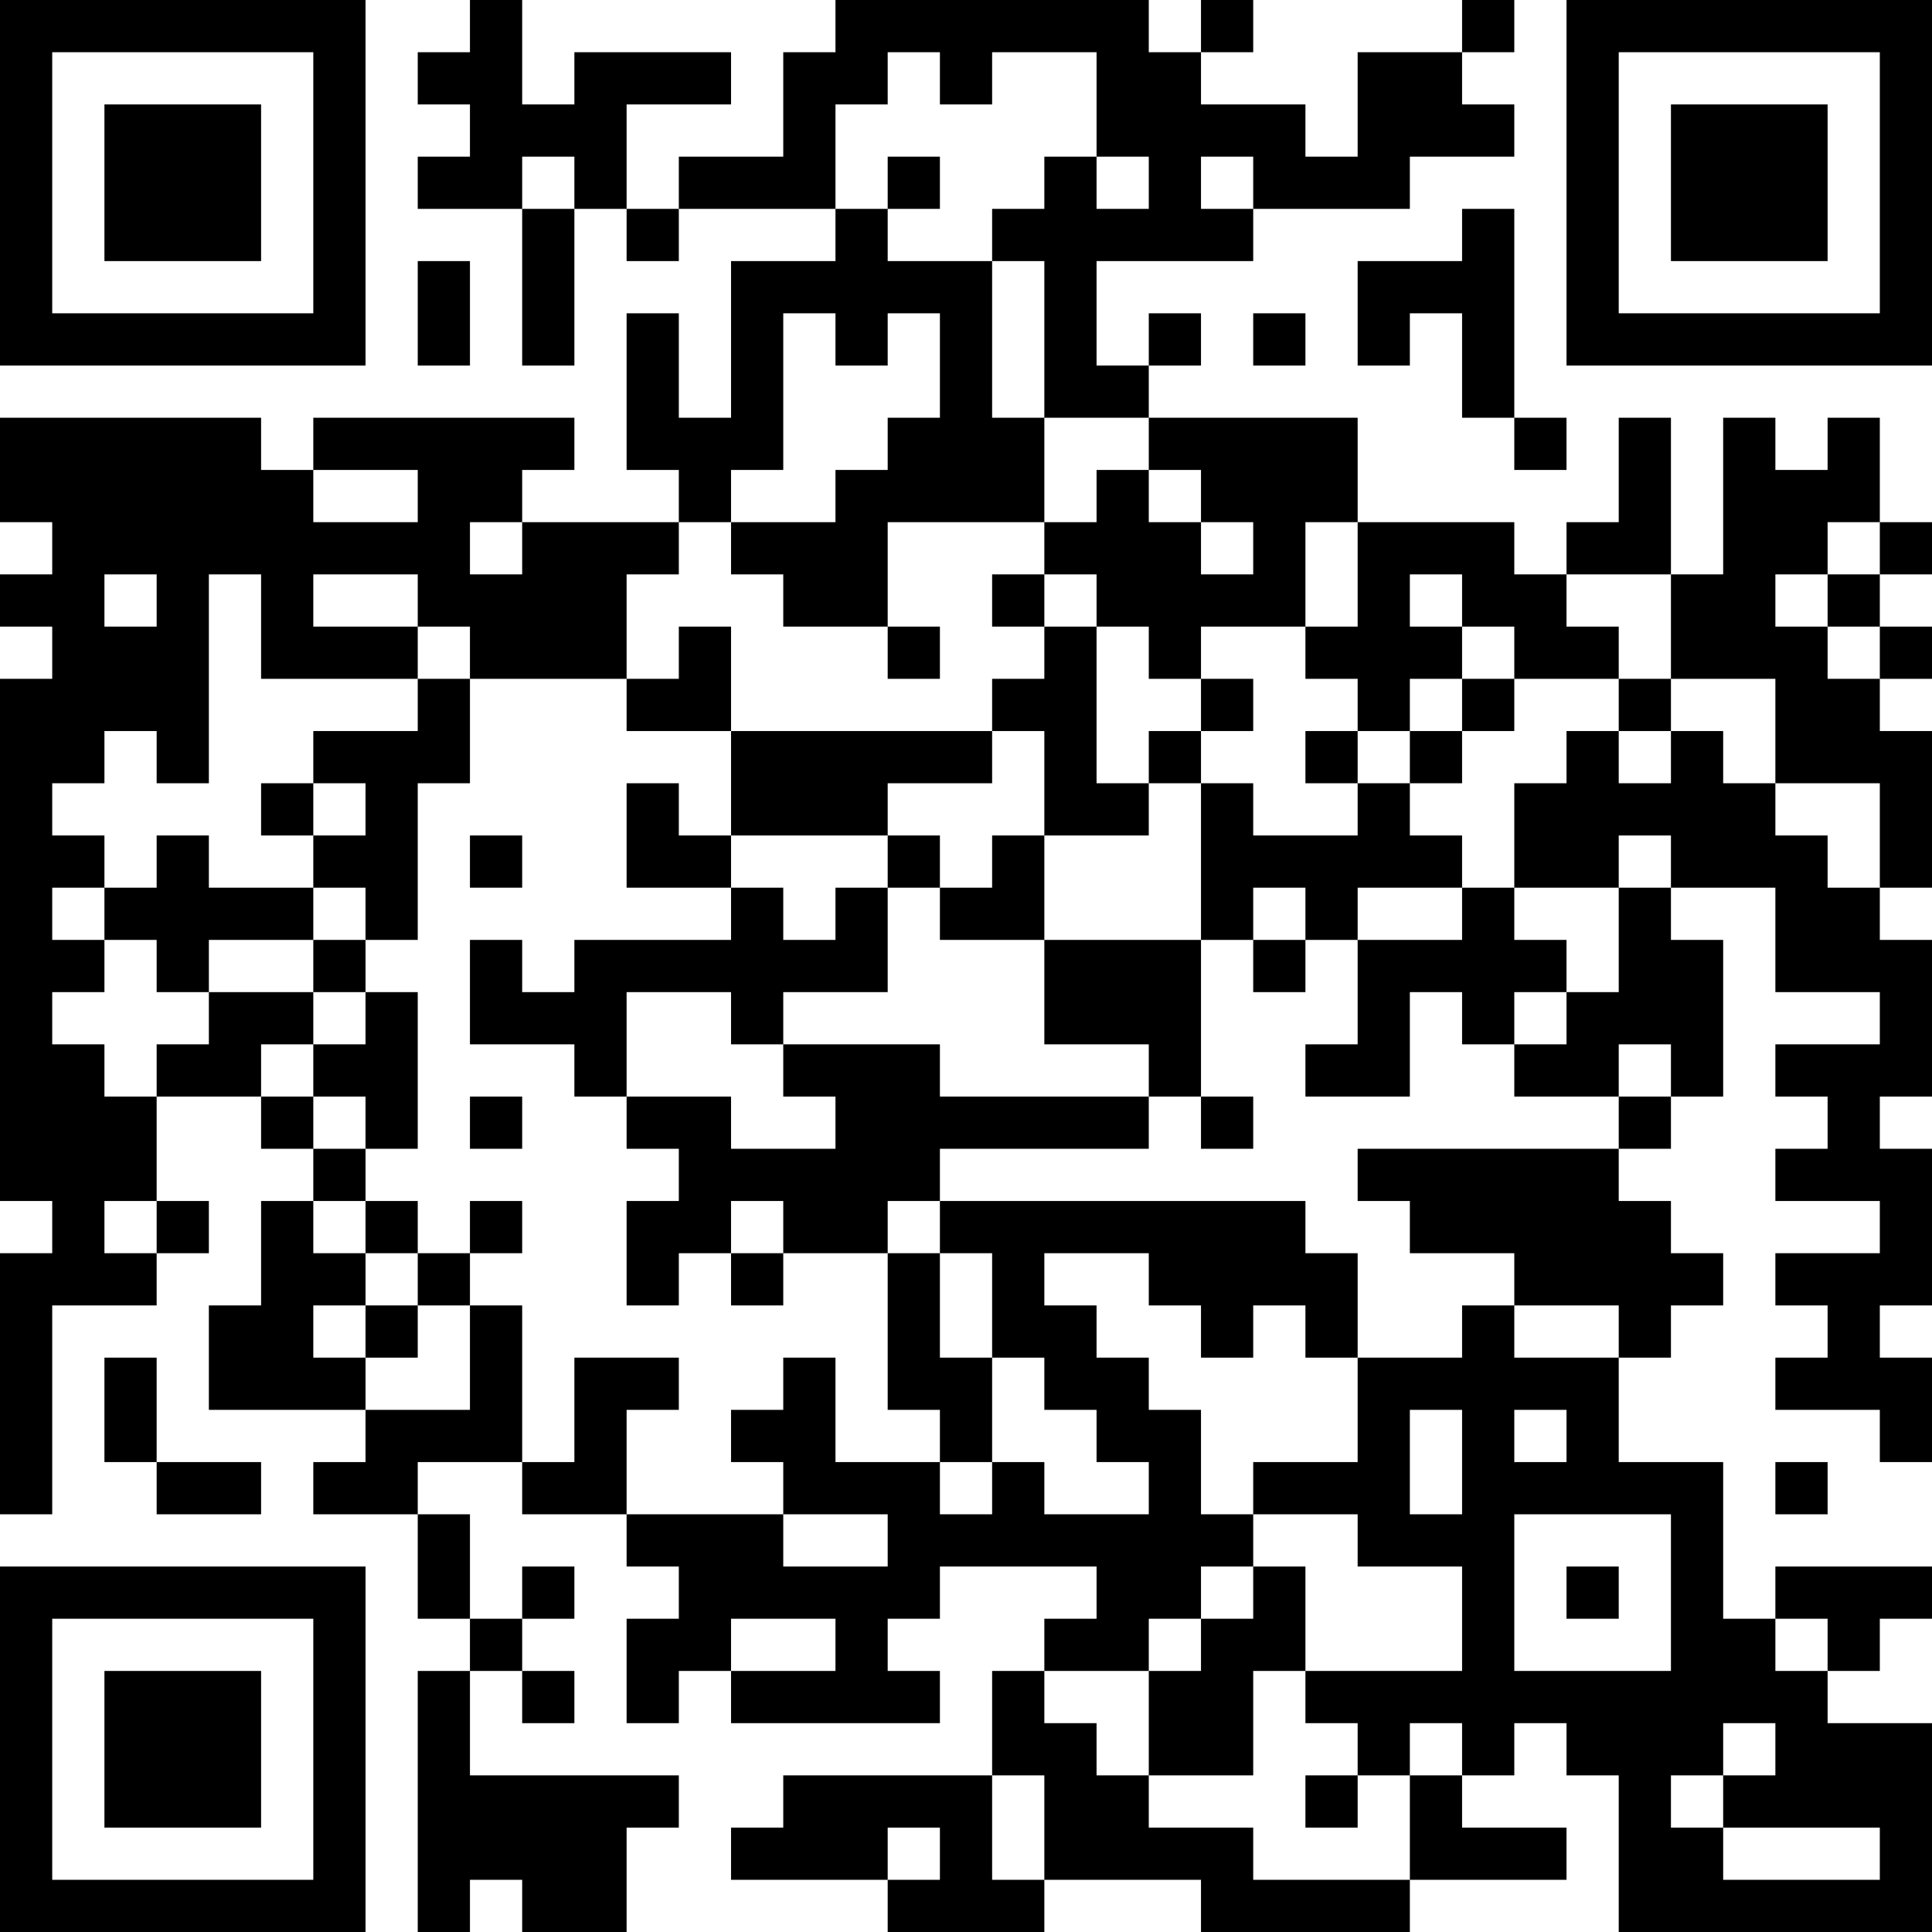<?xml version="1.0" encoding="UTF-8"?>
<svg xmlns="http://www.w3.org/2000/svg" version="1.1" width="400" height="400" viewBox="0 0 400 400"><rect x="0" y="0" width="400" height="400" fill="#ffffff"/><g transform="scale(10.811)"><g transform="translate(0,0)"><path fill-rule="evenodd" d="M9 0L9 1L8 1L8 2L9 2L9 3L8 3L8 4L10 4L10 7L11 7L11 4L12 4L12 5L13 5L13 4L16 4L16 5L14 5L14 8L13 8L13 6L12 6L12 9L13 9L13 10L10 10L10 9L11 9L11 8L6 8L6 9L5 9L5 8L0 8L0 10L1 10L1 11L0 11L0 12L1 12L1 13L0 13L0 23L1 23L1 24L0 24L0 29L1 29L1 25L3 25L3 24L4 24L4 23L3 23L3 21L5 21L5 22L6 22L6 23L5 23L5 25L4 25L4 27L7 27L7 28L6 28L6 29L8 29L8 31L9 31L9 32L8 32L8 37L9 37L9 36L10 36L10 37L12 37L12 35L13 35L13 34L9 34L9 32L10 32L10 33L11 33L11 32L10 32L10 31L11 31L11 30L10 30L10 31L9 31L9 29L8 29L8 28L10 28L10 29L12 29L12 30L13 30L13 31L12 31L12 33L13 33L13 32L14 32L14 33L18 33L18 32L17 32L17 31L18 31L18 30L21 30L21 31L20 31L20 32L19 32L19 34L15 34L15 35L14 35L14 36L17 36L17 37L20 37L20 36L23 36L23 37L27 37L27 36L30 36L30 35L28 35L28 34L29 34L29 33L30 33L30 34L31 34L31 37L37 37L37 33L35 33L35 32L36 32L36 31L37 31L37 30L34 30L34 31L33 31L33 28L31 28L31 26L32 26L32 25L33 25L33 24L32 24L32 23L31 23L31 22L32 22L32 21L33 21L33 18L32 18L32 17L34 17L34 19L36 19L36 20L34 20L34 21L35 21L35 22L34 22L34 23L36 23L36 24L34 24L34 25L35 25L35 26L34 26L34 27L36 27L36 28L37 28L37 26L36 26L36 25L37 25L37 22L36 22L36 21L37 21L37 18L36 18L36 17L37 17L37 14L36 14L36 13L37 13L37 12L36 12L36 11L37 11L37 10L36 10L36 8L35 8L35 9L34 9L34 8L33 8L33 11L32 11L32 8L31 8L31 10L30 10L30 11L29 11L29 10L26 10L26 8L22 8L22 7L23 7L23 6L22 6L22 7L21 7L21 5L24 5L24 4L27 4L27 3L29 3L29 2L28 2L28 1L29 1L29 0L28 0L28 1L26 1L26 3L25 3L25 2L23 2L23 1L24 1L24 0L23 0L23 1L22 1L22 0L16 0L16 1L15 1L15 3L13 3L13 4L12 4L12 2L14 2L14 1L11 1L11 2L10 2L10 0ZM17 1L17 2L16 2L16 4L17 4L17 5L19 5L19 8L20 8L20 10L17 10L17 12L15 12L15 11L14 11L14 10L16 10L16 9L17 9L17 8L18 8L18 6L17 6L17 7L16 7L16 6L15 6L15 9L14 9L14 10L13 10L13 11L12 11L12 13L9 13L9 12L8 12L8 11L6 11L6 12L8 12L8 13L5 13L5 11L4 11L4 15L3 15L3 14L2 14L2 15L1 15L1 16L2 16L2 17L1 17L1 18L2 18L2 19L1 19L1 20L2 20L2 21L3 21L3 20L4 20L4 19L6 19L6 20L5 20L5 21L6 21L6 22L7 22L7 23L6 23L6 24L7 24L7 25L6 25L6 26L7 26L7 27L9 27L9 25L10 25L10 28L11 28L11 26L13 26L13 27L12 27L12 29L15 29L15 30L17 30L17 29L15 29L15 28L14 28L14 27L15 27L15 26L16 26L16 28L18 28L18 29L19 29L19 28L20 28L20 29L22 29L22 28L21 28L21 27L20 27L20 26L19 26L19 24L18 24L18 23L25 23L25 24L26 24L26 26L25 26L25 25L24 25L24 26L23 26L23 25L22 25L22 24L20 24L20 25L21 25L21 26L22 26L22 27L23 27L23 29L24 29L24 30L23 30L23 31L22 31L22 32L20 32L20 33L21 33L21 34L22 34L22 35L24 35L24 36L27 36L27 34L28 34L28 33L27 33L27 34L26 34L26 33L25 33L25 32L28 32L28 30L26 30L26 29L24 29L24 28L26 28L26 26L28 26L28 25L29 25L29 26L31 26L31 25L29 25L29 24L27 24L27 23L26 23L26 22L31 22L31 21L32 21L32 20L31 20L31 21L29 21L29 20L30 20L30 19L31 19L31 17L32 17L32 16L31 16L31 17L29 17L29 15L30 15L30 14L31 14L31 15L32 15L32 14L33 14L33 15L34 15L34 16L35 16L35 17L36 17L36 15L34 15L34 13L32 13L32 11L30 11L30 12L31 12L31 13L29 13L29 12L28 12L28 11L27 11L27 12L28 12L28 13L27 13L27 14L26 14L26 13L25 13L25 12L26 12L26 10L25 10L25 12L23 12L23 13L22 13L22 12L21 12L21 11L20 11L20 10L21 10L21 9L22 9L22 10L23 10L23 11L24 11L24 10L23 10L23 9L22 9L22 8L20 8L20 5L19 5L19 4L20 4L20 3L21 3L21 4L22 4L22 3L21 3L21 1L19 1L19 2L18 2L18 1ZM10 3L10 4L11 4L11 3ZM17 3L17 4L18 4L18 3ZM23 3L23 4L24 4L24 3ZM28 4L28 5L26 5L26 7L27 7L27 6L28 6L28 8L29 8L29 9L30 9L30 8L29 8L29 4ZM8 5L8 7L9 7L9 5ZM24 6L24 7L25 7L25 6ZM6 9L6 10L8 10L8 9ZM9 10L9 11L10 11L10 10ZM35 10L35 11L34 11L34 12L35 12L35 13L36 13L36 12L35 12L35 11L36 11L36 10ZM2 11L2 12L3 12L3 11ZM19 11L19 12L20 12L20 13L19 13L19 14L14 14L14 12L13 12L13 13L12 13L12 14L14 14L14 16L13 16L13 15L12 15L12 17L14 17L14 18L11 18L11 19L10 19L10 18L9 18L9 20L11 20L11 21L12 21L12 22L13 22L13 23L12 23L12 25L13 25L13 24L14 24L14 25L15 25L15 24L17 24L17 27L18 27L18 28L19 28L19 26L18 26L18 24L17 24L17 23L18 23L18 22L22 22L22 21L23 21L23 22L24 22L24 21L23 21L23 18L24 18L24 19L25 19L25 18L26 18L26 20L25 20L25 21L27 21L27 19L28 19L28 20L29 20L29 19L30 19L30 18L29 18L29 17L28 17L28 16L27 16L27 15L28 15L28 14L29 14L29 13L28 13L28 14L27 14L27 15L26 15L26 14L25 14L25 15L26 15L26 16L24 16L24 15L23 15L23 14L24 14L24 13L23 13L23 14L22 14L22 15L21 15L21 12L20 12L20 11ZM17 12L17 13L18 13L18 12ZM8 13L8 14L6 14L6 15L5 15L5 16L6 16L6 17L4 17L4 16L3 16L3 17L2 17L2 18L3 18L3 19L4 19L4 18L6 18L6 19L7 19L7 20L6 20L6 21L7 21L7 22L8 22L8 19L7 19L7 18L8 18L8 15L9 15L9 13ZM31 13L31 14L32 14L32 13ZM19 14L19 15L17 15L17 16L14 16L14 17L15 17L15 18L16 18L16 17L17 17L17 19L15 19L15 20L14 20L14 19L12 19L12 21L14 21L14 22L16 22L16 21L15 21L15 20L18 20L18 21L22 21L22 20L20 20L20 18L23 18L23 15L22 15L22 16L20 16L20 14ZM6 15L6 16L7 16L7 15ZM9 16L9 17L10 17L10 16ZM17 16L17 17L18 17L18 18L20 18L20 16L19 16L19 17L18 17L18 16ZM6 17L6 18L7 18L7 17ZM24 17L24 18L25 18L25 17ZM26 17L26 18L28 18L28 17ZM9 21L9 22L10 22L10 21ZM2 23L2 24L3 24L3 23ZM7 23L7 24L8 24L8 25L7 25L7 26L8 26L8 25L9 25L9 24L10 24L10 23L9 23L9 24L8 24L8 23ZM14 23L14 24L15 24L15 23ZM2 26L2 28L3 28L3 29L5 29L5 28L3 28L3 26ZM27 27L27 29L28 29L28 27ZM29 27L29 28L30 28L30 27ZM34 28L34 29L35 29L35 28ZM29 29L29 32L32 32L32 29ZM24 30L24 31L23 31L23 32L22 32L22 34L24 34L24 32L25 32L25 30ZM30 30L30 31L31 31L31 30ZM14 31L14 32L16 32L16 31ZM34 31L34 32L35 32L35 31ZM33 33L33 34L32 34L32 35L33 35L33 36L36 36L36 35L33 35L33 34L34 34L34 33ZM19 34L19 36L20 36L20 34ZM25 34L25 35L26 35L26 34ZM17 35L17 36L18 36L18 35ZM0 0L0 7L7 7L7 0ZM1 1L1 6L6 6L6 1ZM2 2L2 5L5 5L5 2ZM30 0L30 7L37 7L37 0ZM31 1L31 6L36 6L36 1ZM32 2L32 5L35 5L35 2ZM0 30L0 37L7 37L7 30ZM1 31L1 36L6 36L6 31ZM2 32L2 35L5 35L5 32Z" fill="#000000"/></g></g></svg>
